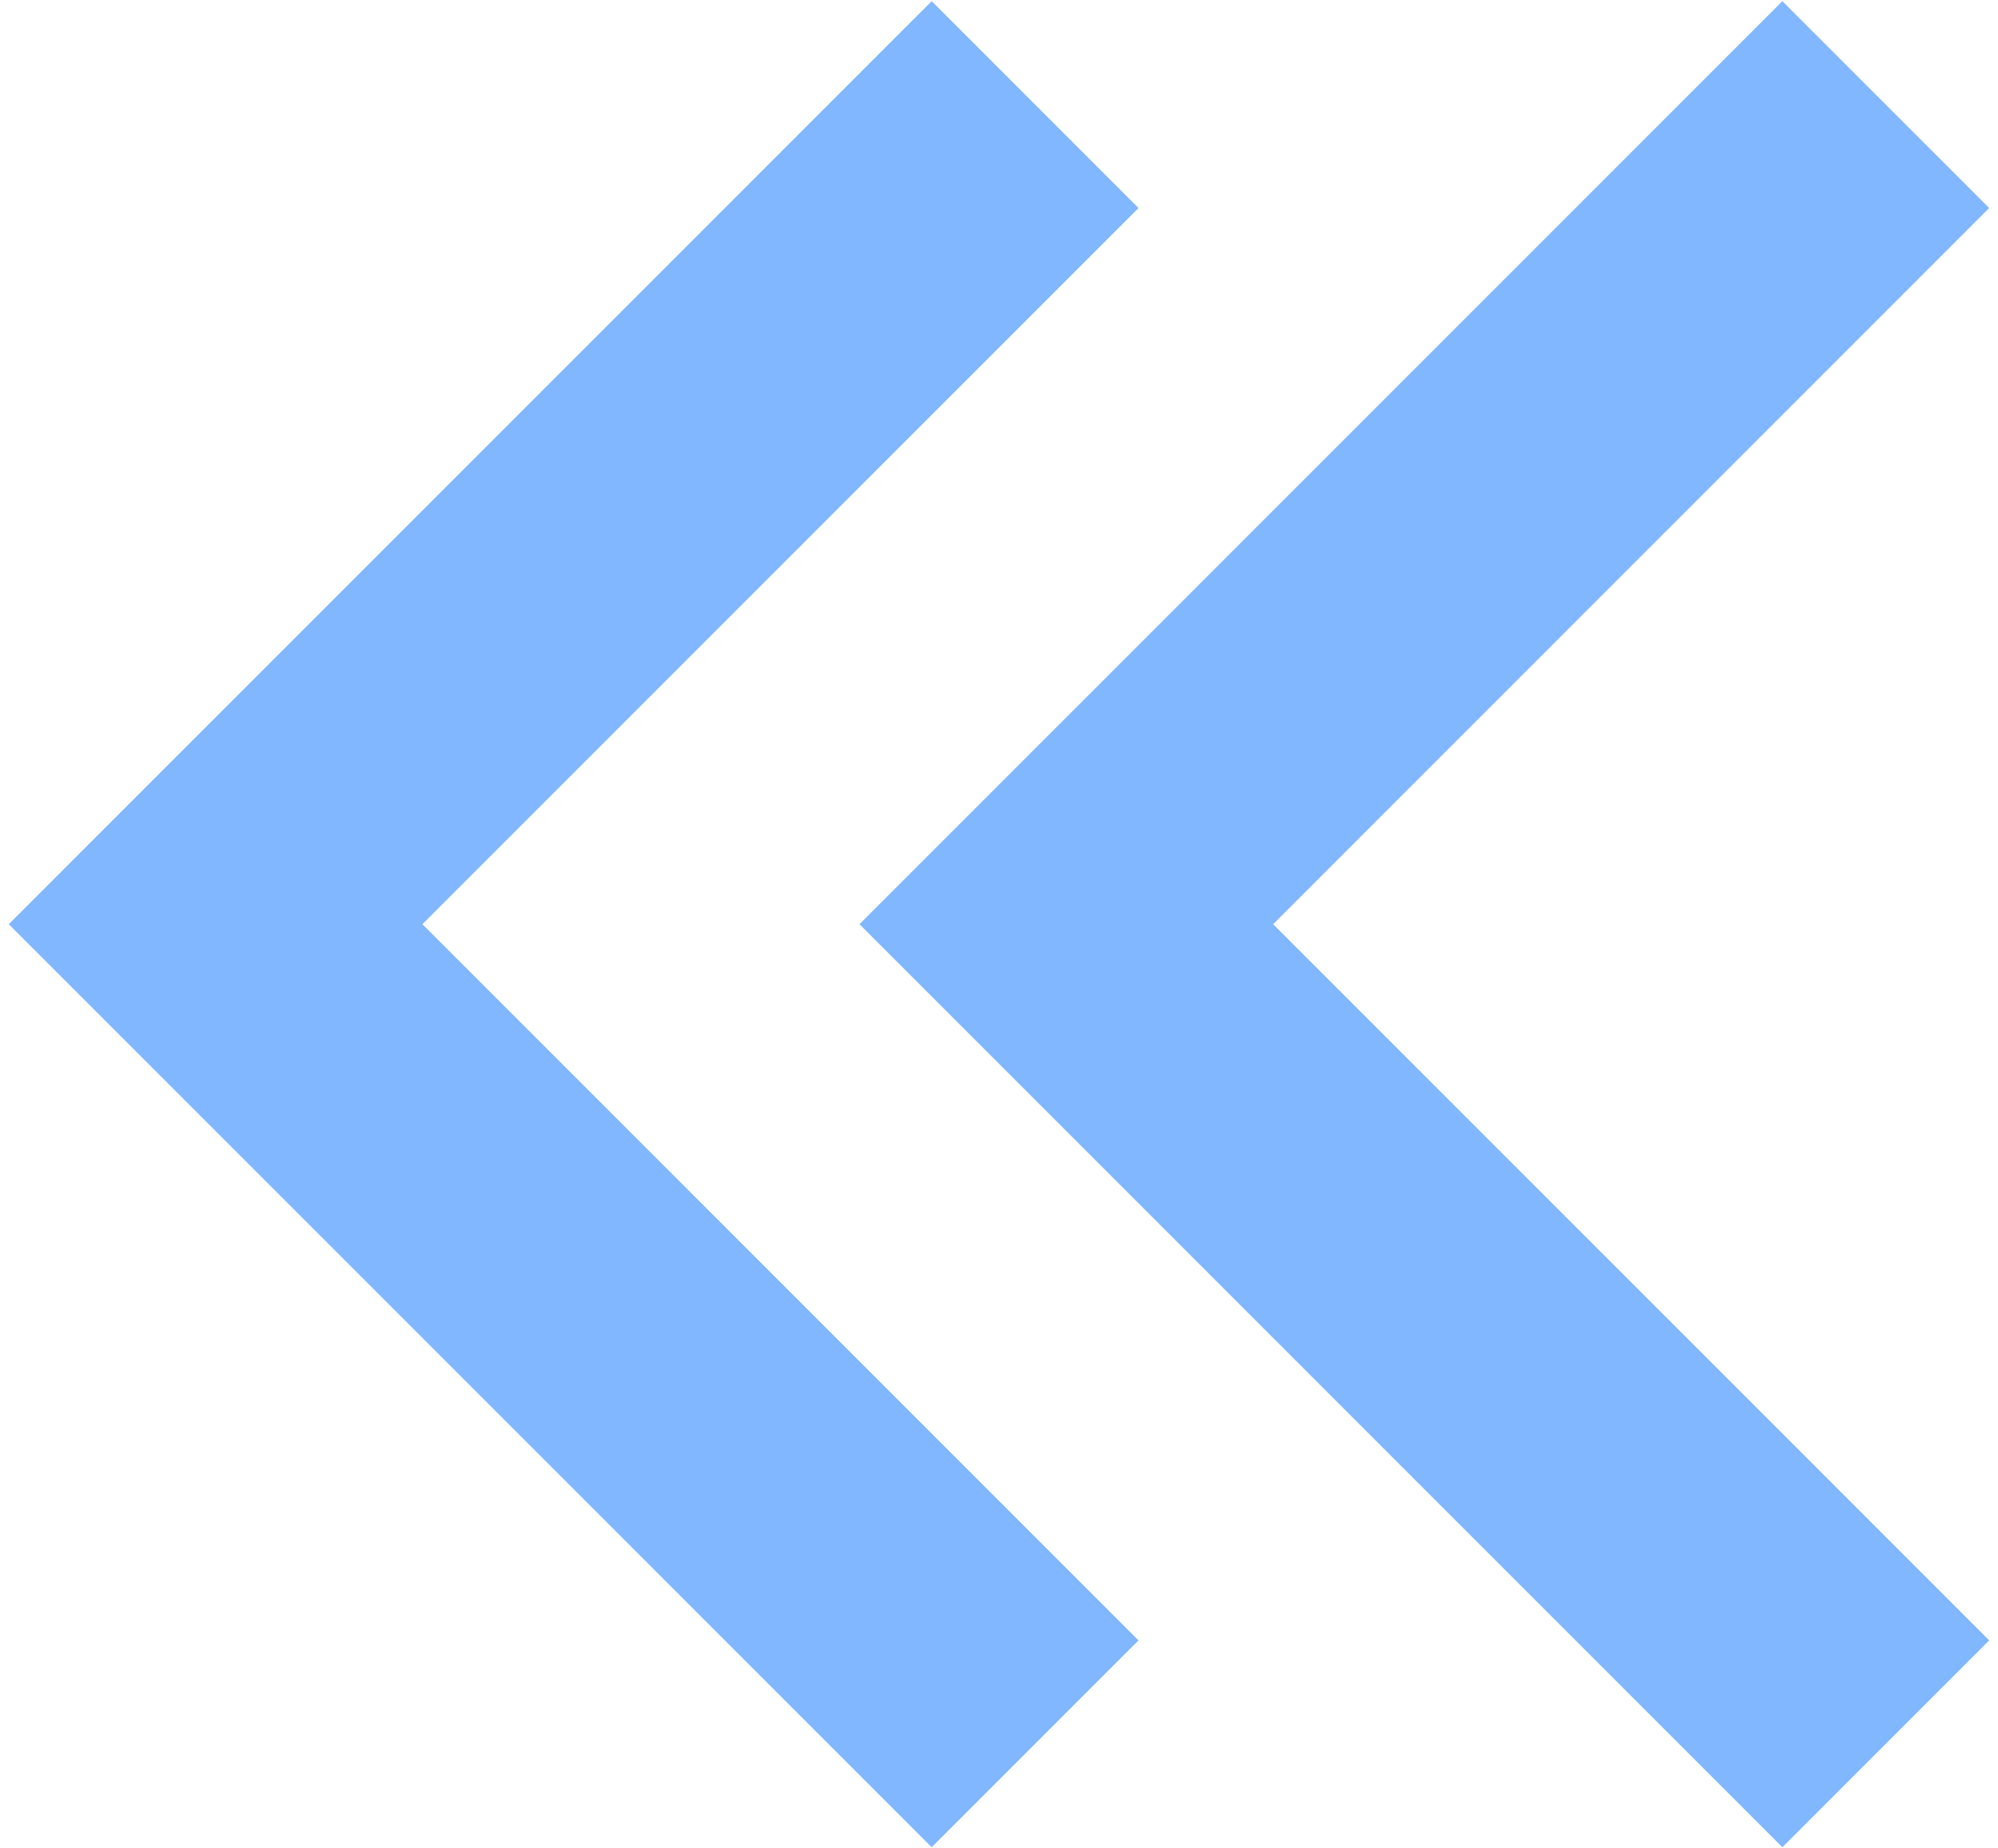 <?xml version="1.0" encoding="UTF-8"?> <svg xmlns="http://www.w3.org/2000/svg" width="80" height="74" viewBox="0 0 80 74" fill="none"> <path d="M37.305 0.047L45.586 8.328L16.914 37L45.586 65.672L37.305 73.953L0.352 37L37.305 0.047Z" fill="#81B7FF"></path> <path d="M71.367 0.047L79.648 8.328L50.977 37L79.648 65.672L71.367 73.953L34.414 37L71.367 0.047Z" fill="#81B7FF"></path> </svg> 